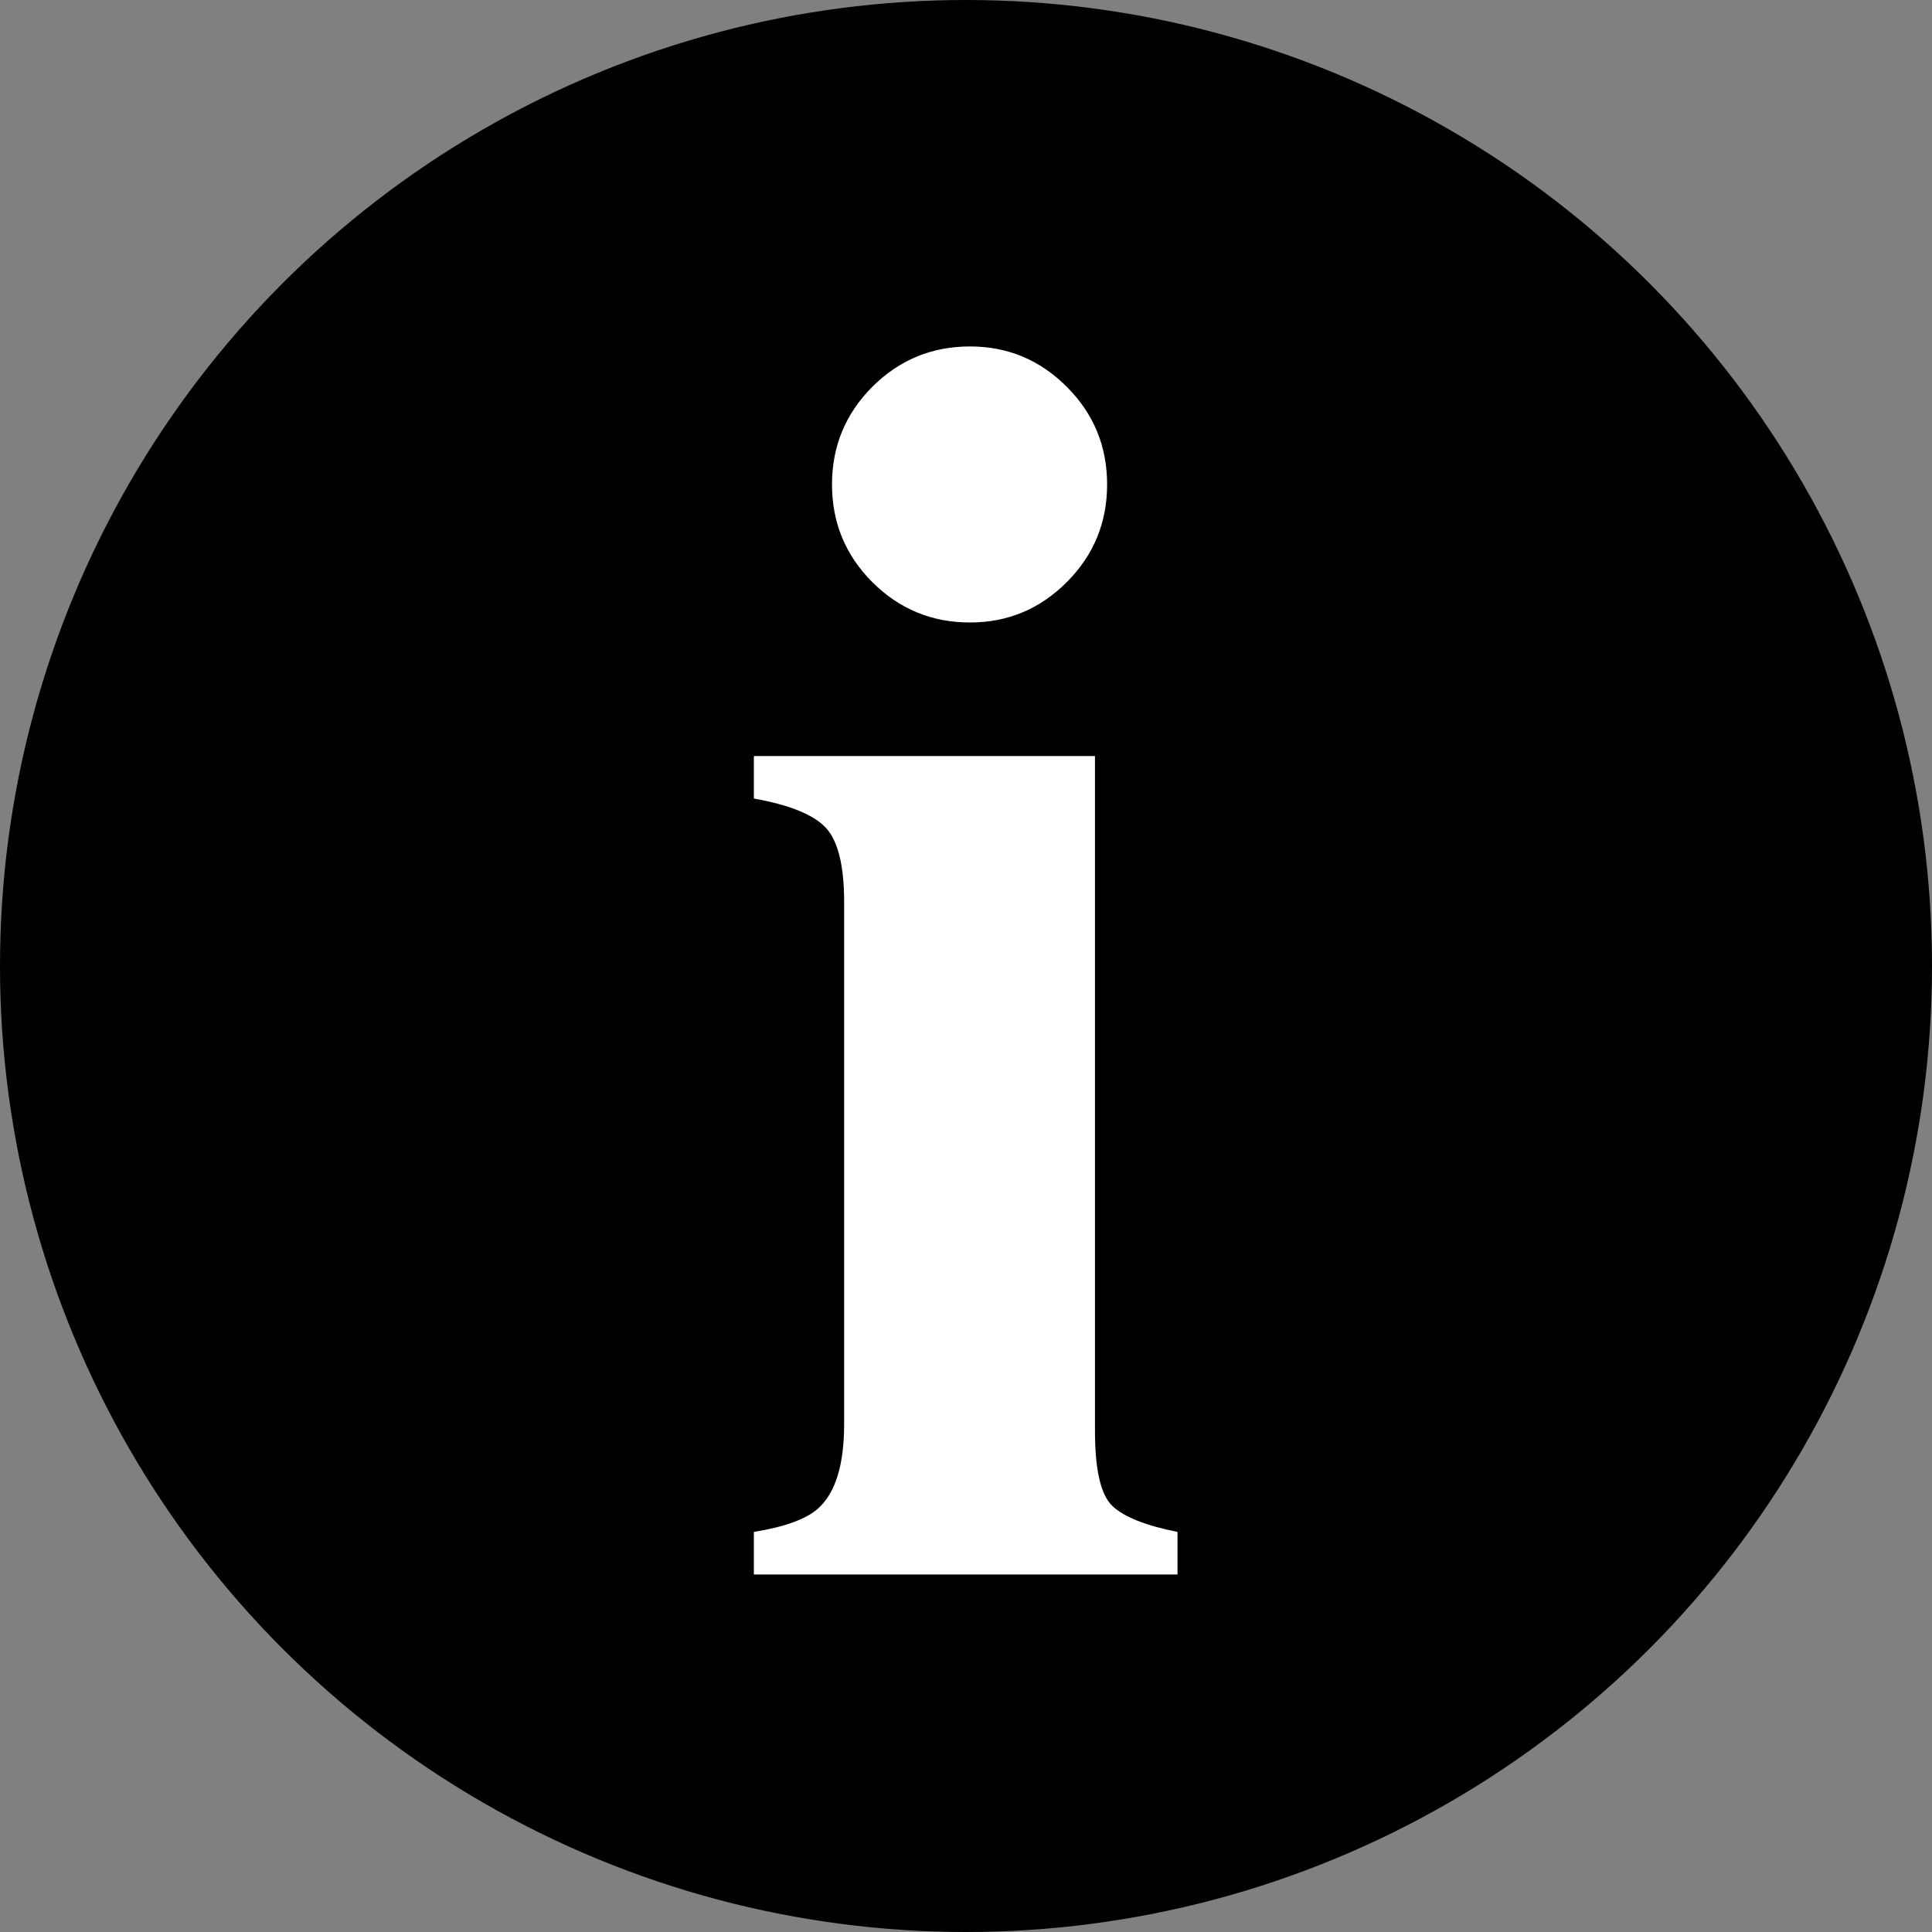<?xml version="1.0" encoding="utf-8"?>
<!-- Generator: Adobe Illustrator 13.0.0, SVG Export Plug-In  -->
<!DOCTYPE svg PUBLIC "-//W3C//DTD SVG 1.1//EN" "http://www.w3.org/Graphics/SVG/1.1/DTD/svg11.dtd">
<svg version="1.1"
	 xmlns="http://www.w3.org/2000/svg" xmlns:xlink="http://www.w3.org/1999/xlink" xmlns:a="http://ns.adobe.com/AdobeSVGViewerExtensions/3.0/"
	 x="0px" y="0px" width="25px" height="25px" viewBox="0 0 25 25" enable-background="new 0 0 25 25" xml:space="preserve">
<rect x="0" y="0" width="25" height="25" fill="#808080" stroke="none"/>
<defs>
</defs>
<circle cx="12.5" cy="12.5" r="12.5"/>
<g>
	<g>
		<path fill="#FFFFFF" d="M9.755,19.823c0.404-0.066,0.681-0.168,0.831-0.303c0.225-0.202,0.337-0.565,0.337-1.09v-6.76
			c0-0.469-0.079-0.788-0.236-0.958c-0.157-0.169-0.468-0.296-0.932-0.379v-0.55h4.414v8.737c0,0.502,0.075,0.824,0.225,0.967
			c0.149,0.142,0.431,0.254,0.843,0.336v0.551H9.755V19.823z M11.288,5.005c0.349-0.348,0.77-0.522,1.264-0.522
			c0.487,0,0.904,0.174,1.252,0.522c0.349,0.349,0.522,0.77,0.522,1.264s-0.174,0.915-0.522,1.264
			c-0.348,0.348-0.765,0.522-1.252,0.522c-0.494,0-0.915-0.174-1.264-0.522c-0.348-0.349-0.522-0.77-0.522-1.264
			S10.94,5.354,11.288,5.005z"/>
	</g>
</g>
</svg>
